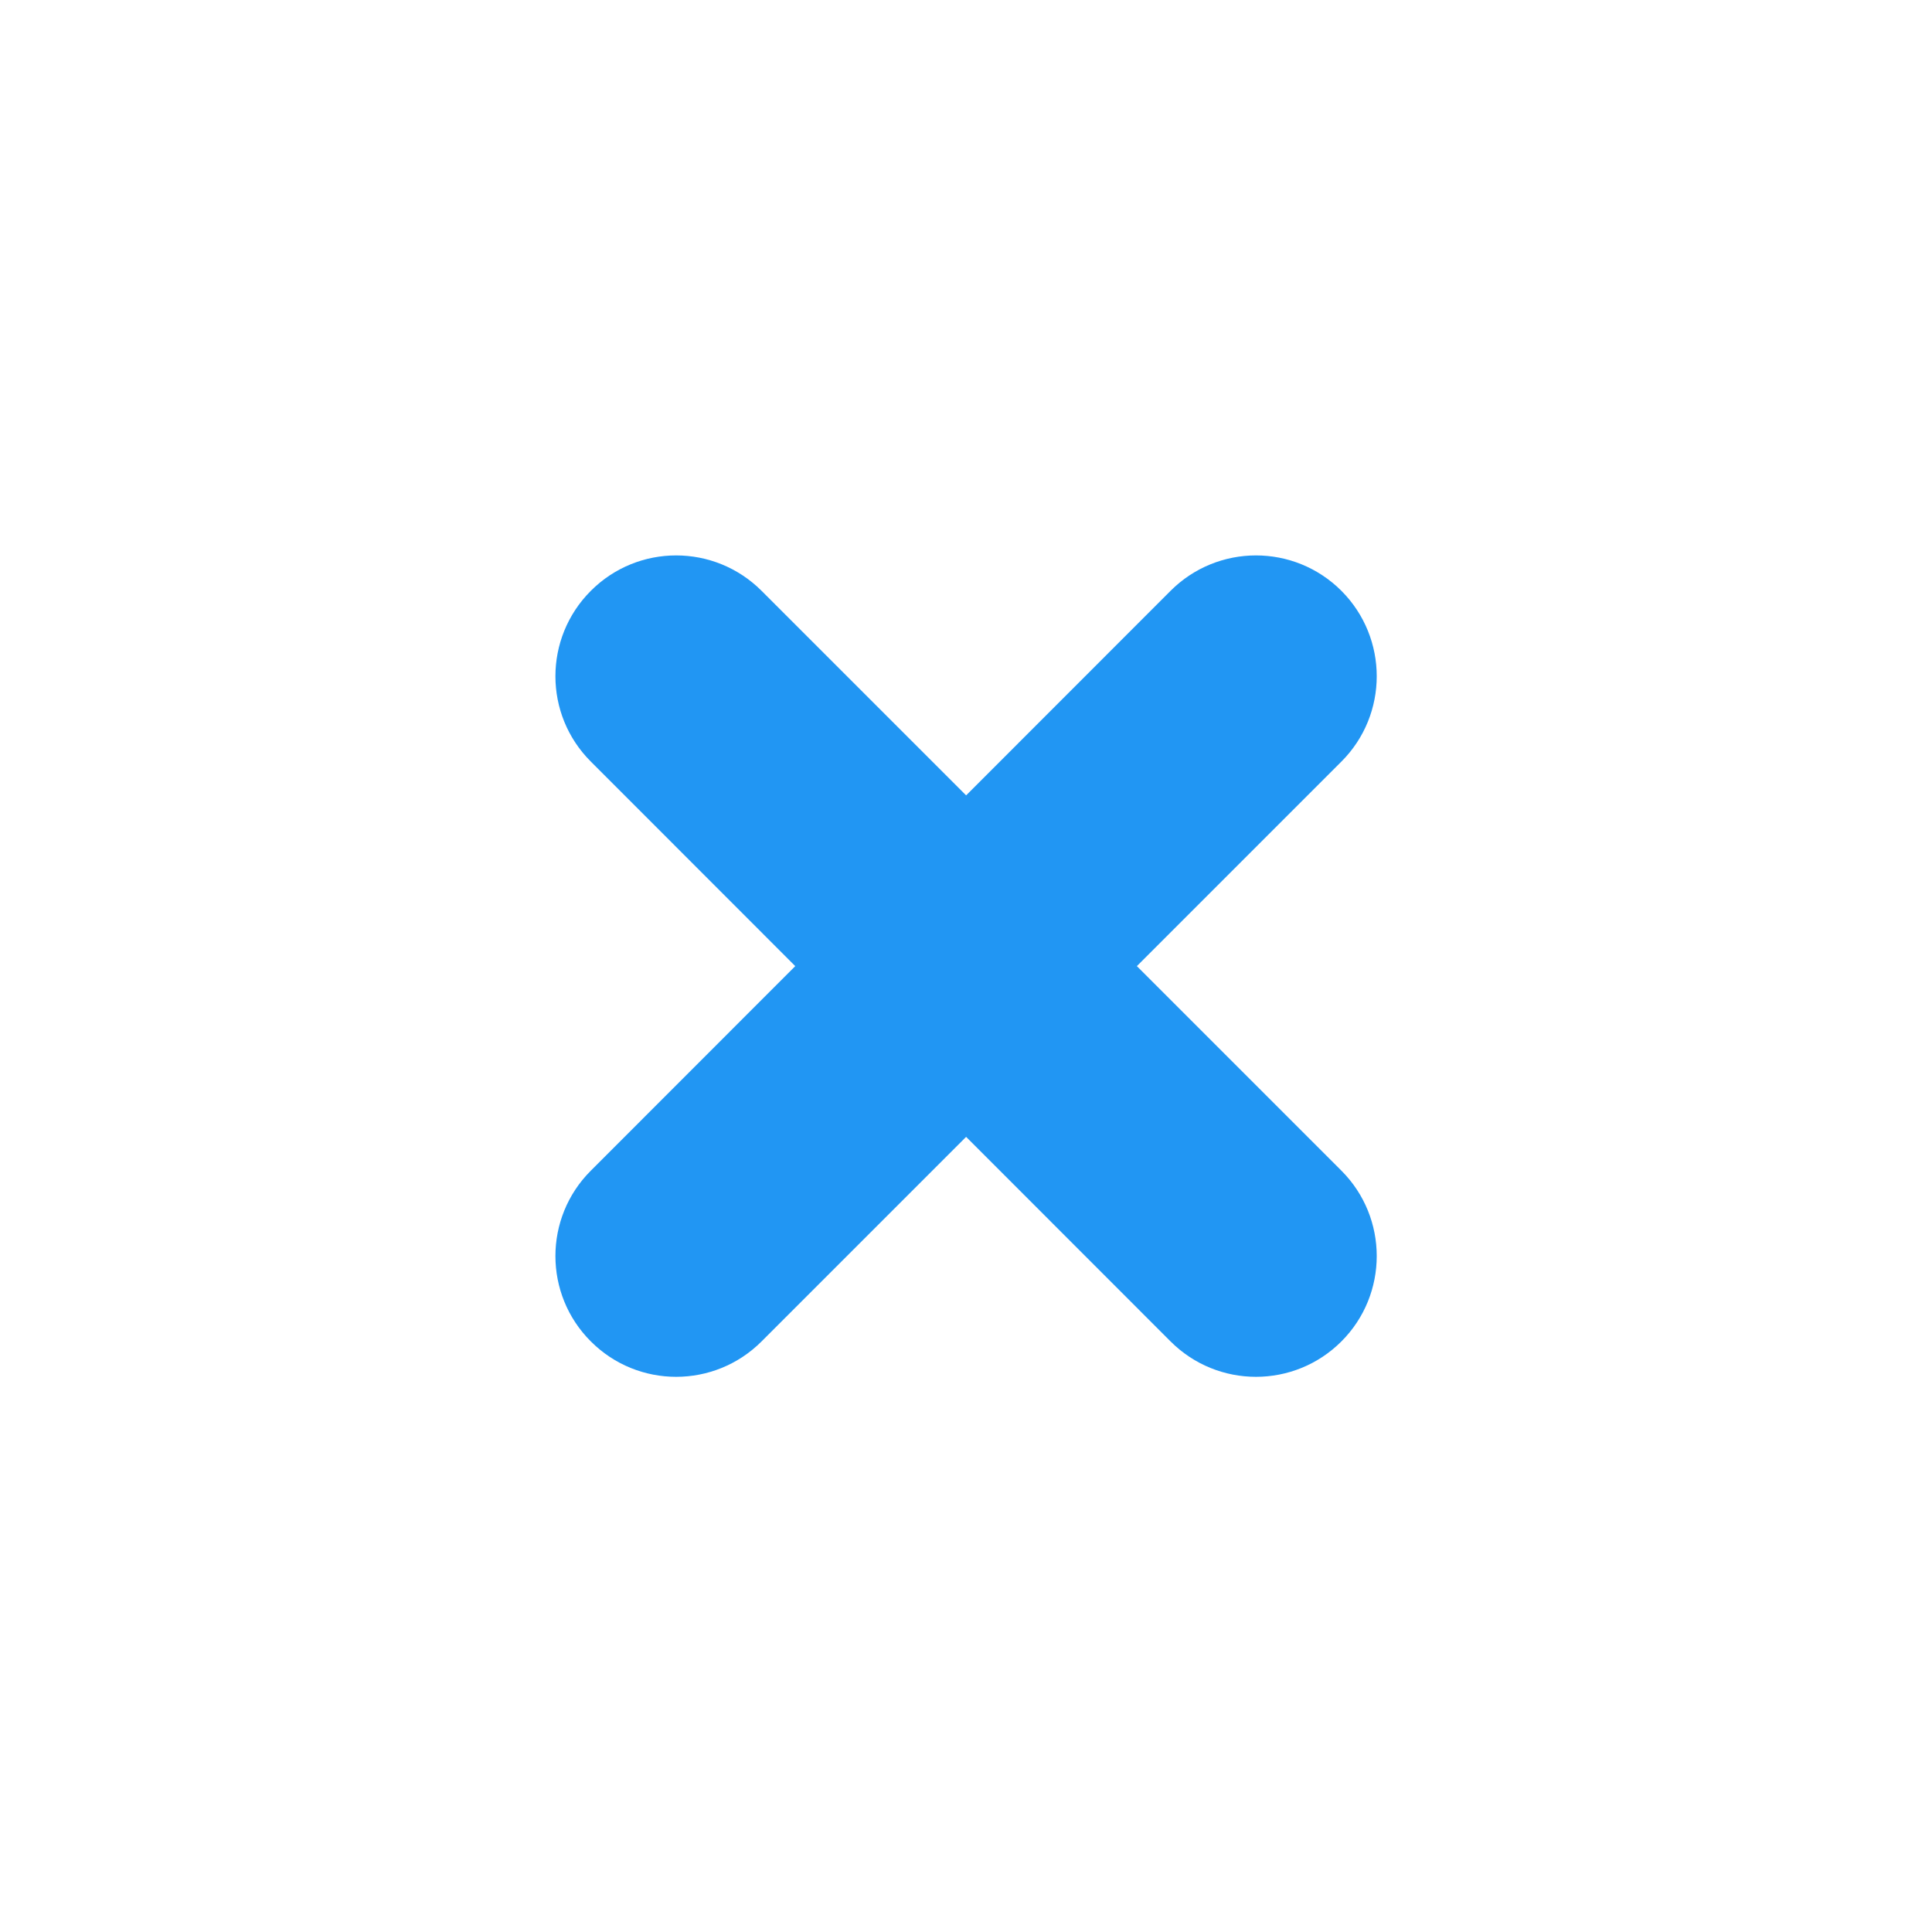 <svg width="16" height="16" viewBox="0 0 16 16" fill="none" xmlns="http://www.w3.org/2000/svg">
<path fill-rule="evenodd" clip-rule="evenodd" d="M6.307 4.893C5.916 4.502 5.283 4.502 4.893 4.893C4.502 5.284 4.502 5.917 4.893 6.307L6.586 8.001L4.893 9.695C4.502 10.085 4.502 10.719 4.893 11.109C5.283 11.5 5.916 11.5 6.307 11.109L8.001 9.415L9.694 11.109C10.085 11.5 10.718 11.5 11.109 11.109C11.499 10.719 11.499 10.085 11.109 9.695L9.415 8.001L11.109 6.307C11.499 5.917 11.499 5.284 11.109 4.893C10.718 4.502 10.085 4.502 9.694 4.893L8.001 6.587L6.307 4.893Z" fill="#2196F3"/>
</svg>
